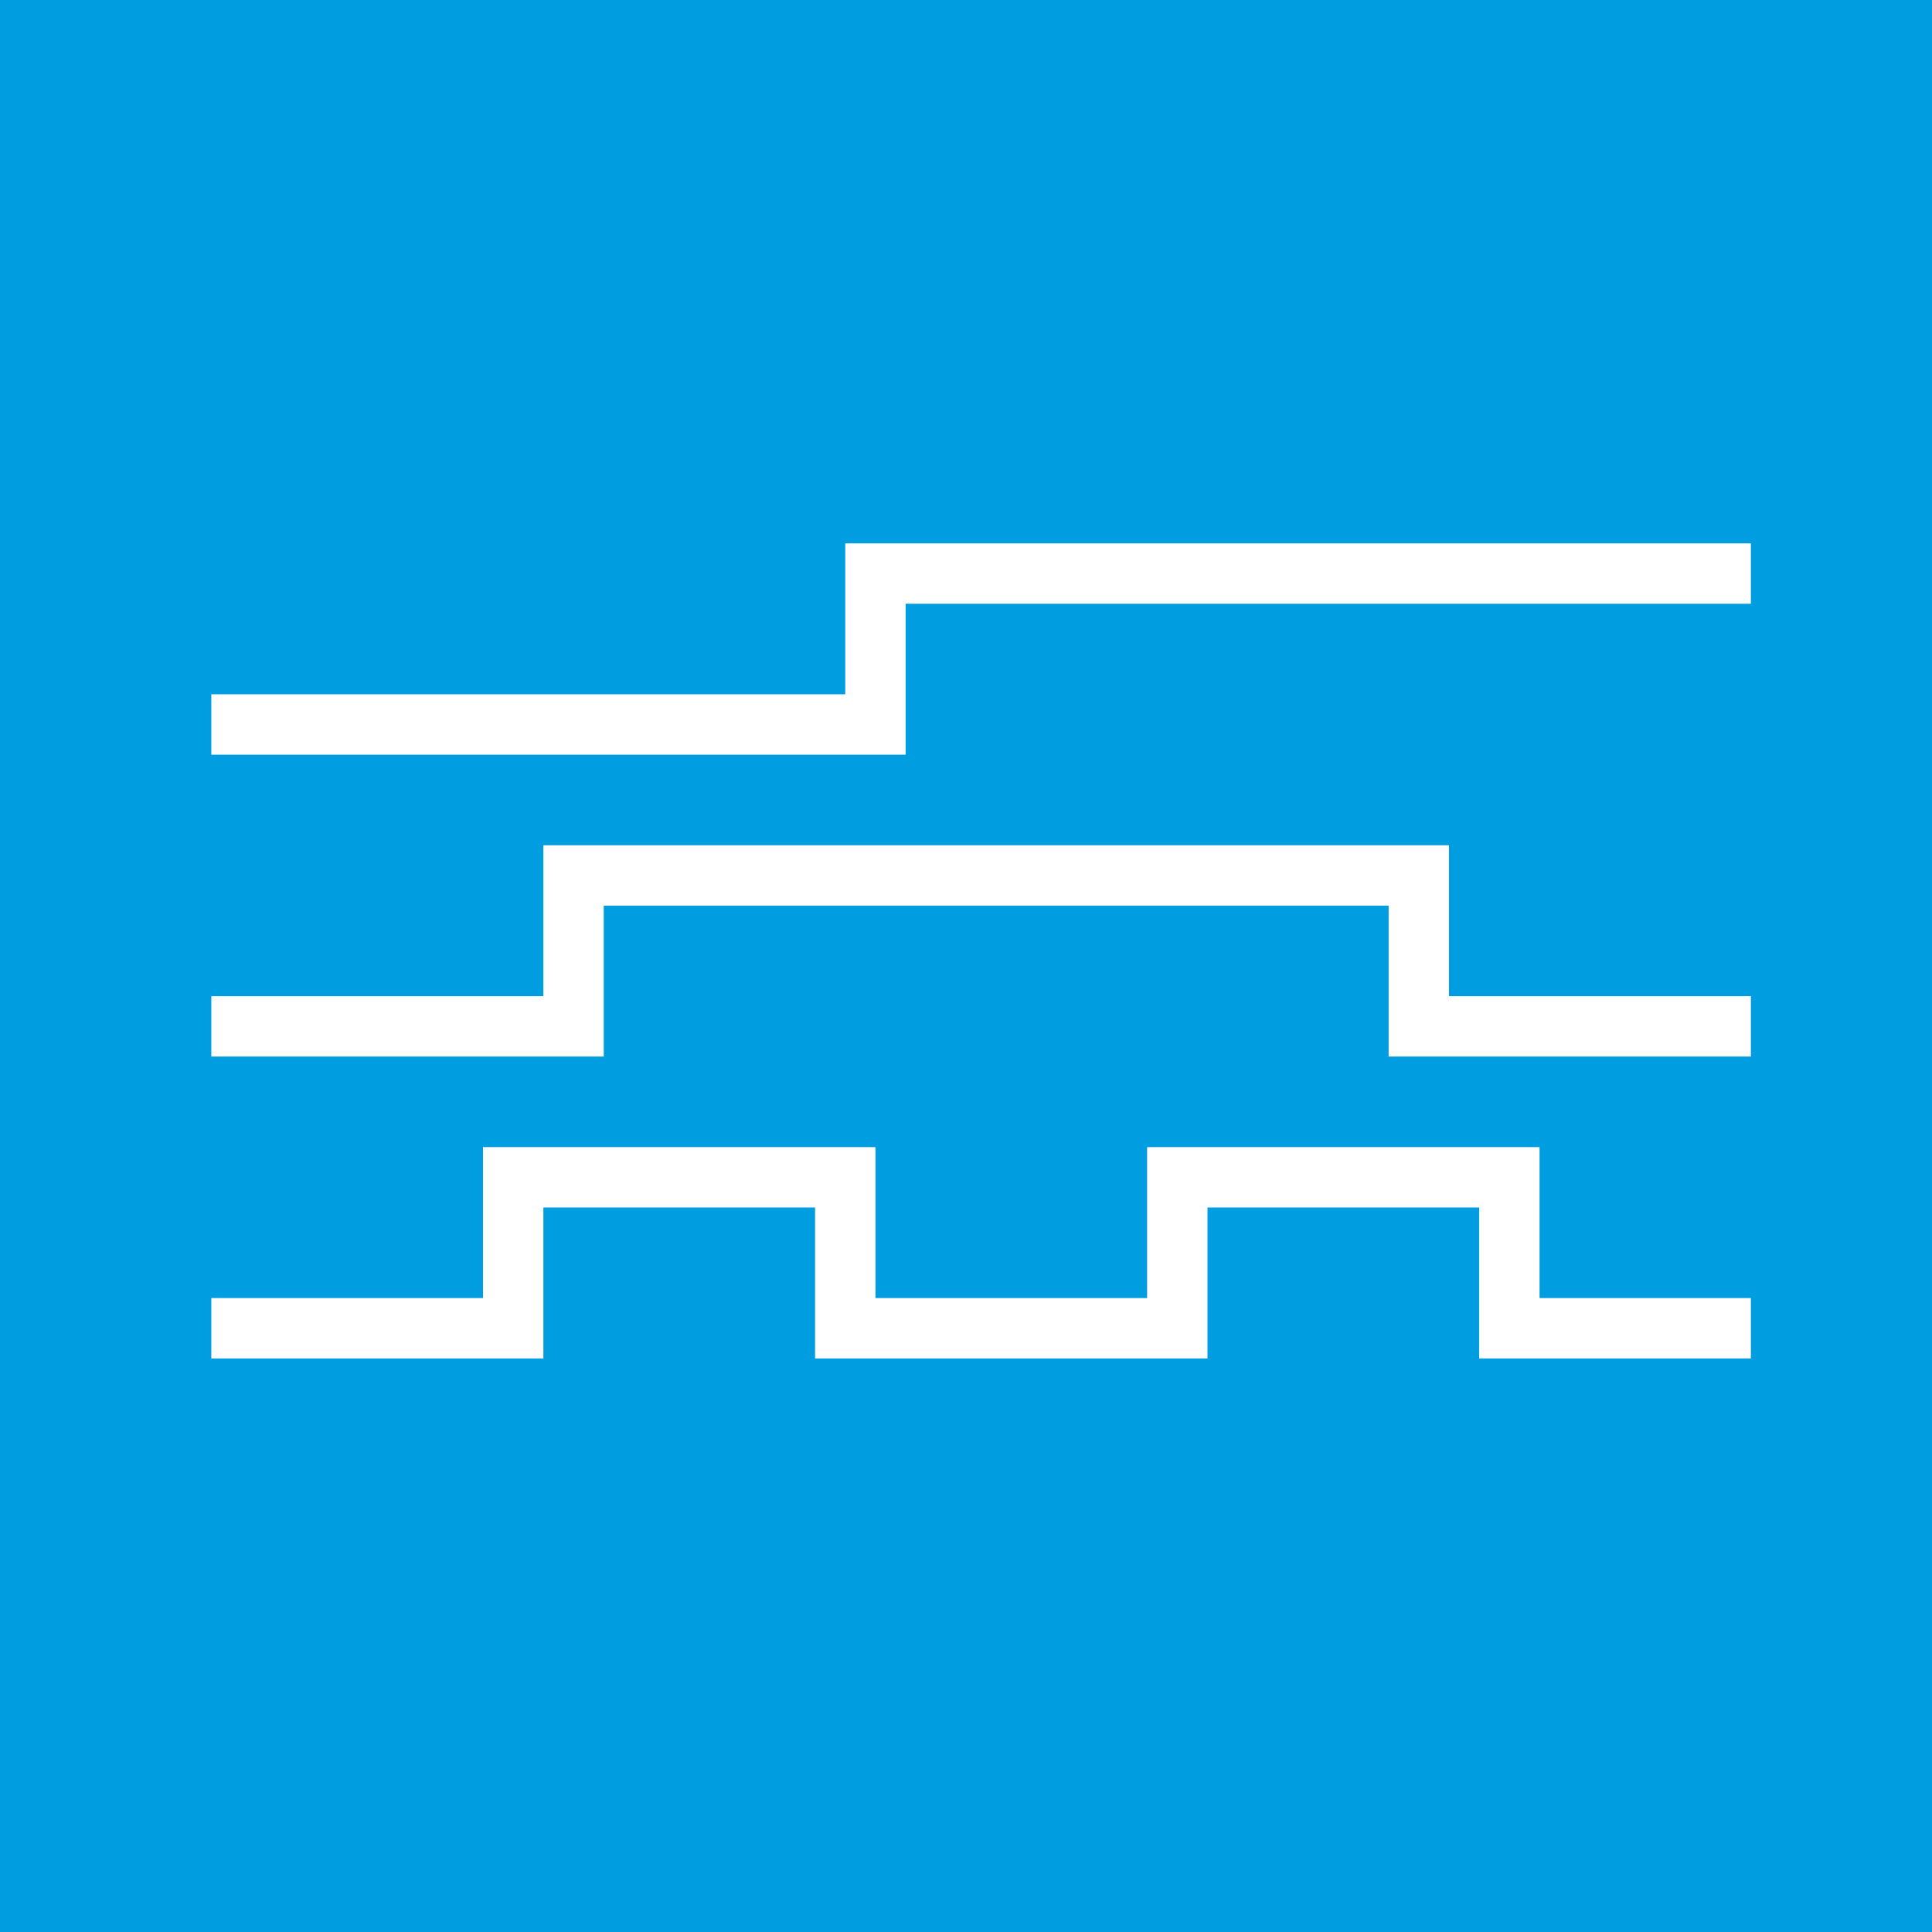 <?xml version="1.0" encoding="UTF-8" standalone="no"?>

<!--generated document-->
<!--Copyright (c) 2012 - 2018 Zurich Instruments AG, www.zhinst.com-->

<svg xmlns="http://www.w3.org/2000/svg" version="1.1" width="64px" height="64px" color-rendering="optimizeQuality" shape-rendering="geometricPrecision">
  <g id="bg">
    <rect width="100%" height="100%" style="fill:#009ee0;"/>
  </g>
  <g>
    <path style="fill:none;stroke:#ffffff;stroke-width:2;" d="M7,24 l22,0 0,-5 L58,19"/>
    <path style="fill:none;stroke:#ffffff;stroke-width:2;" d="M7,34 l12,0 0,-5 28,0 0,5 L58,34"/>
    <path style="fill:none;stroke:#ffffff;stroke-width:2;" d="M7,44 l10,0 0,-5 11,0 0,5 11,0 0,-5 11,0 0,5 L58,44"/>
  </g>
</svg>

